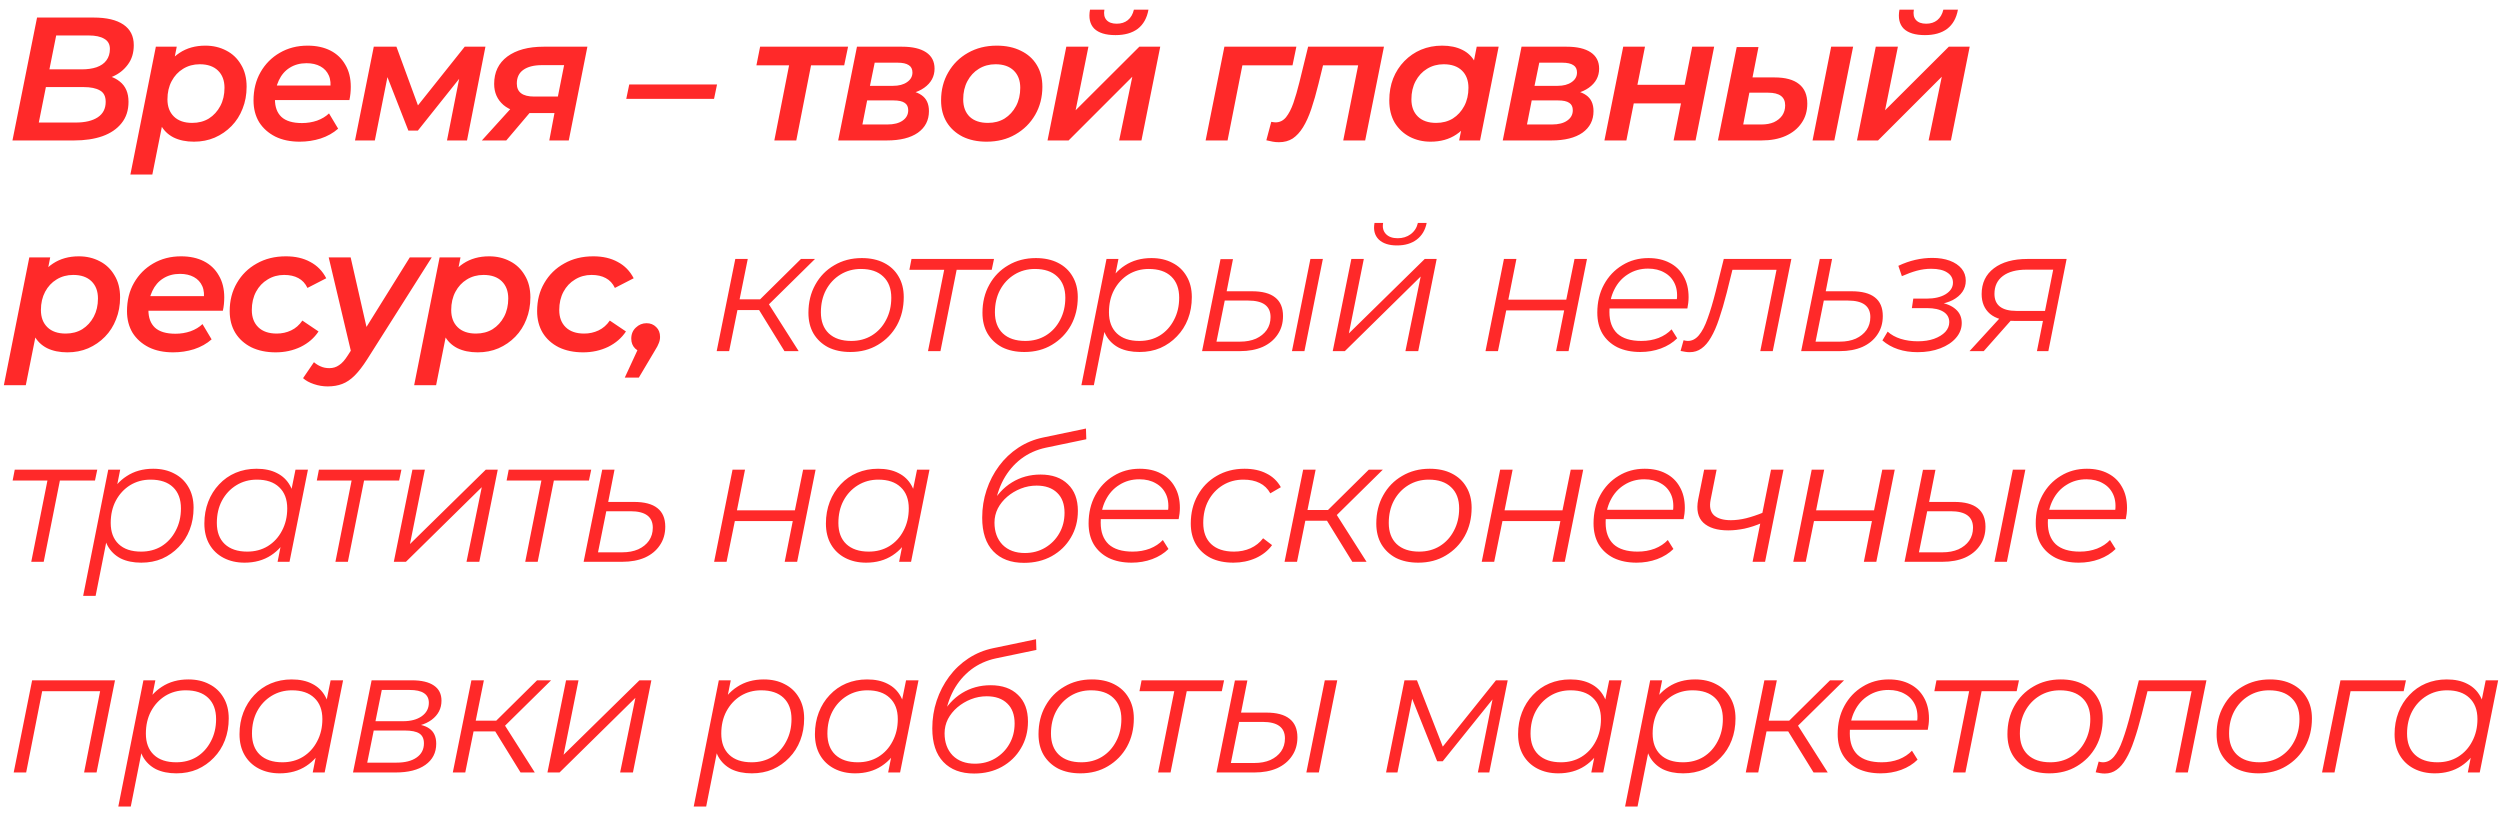 <?xml version="1.0" encoding="UTF-8"?> <svg xmlns="http://www.w3.org/2000/svg" width="178" height="58" viewBox="0 0 178 58" fill="none"><path d="M0.887 10L2.638 1.25H6.675C7.592 1.25 8.296 1.417 8.787 1.75C9.279 2.083 9.525 2.571 9.525 3.212C9.525 3.763 9.383 4.225 9.1 4.6C8.825 4.975 8.467 5.258 8.025 5.45C7.592 5.642 7.125 5.737 6.625 5.737L6.938 5.312C7.596 5.312 8.129 5.479 8.537 5.812C8.946 6.138 9.15 6.617 9.15 7.25C9.15 7.858 8.983 8.367 8.65 8.775C8.325 9.183 7.871 9.492 7.287 9.7C6.713 9.9 6.042 10 5.275 10H0.887ZM2.763 8.725H5.388C6.062 8.725 6.588 8.6 6.963 8.35C7.338 8.1 7.525 7.733 7.525 7.25C7.525 6.858 7.388 6.588 7.112 6.438C6.838 6.279 6.45 6.2 5.95 6.2H3.038L3.288 4.938H5.825C6.225 4.938 6.575 4.888 6.875 4.787C7.183 4.679 7.417 4.517 7.575 4.3C7.742 4.075 7.825 3.804 7.825 3.487C7.825 3.154 7.692 2.913 7.425 2.763C7.167 2.604 6.796 2.525 6.312 2.525H4L2.763 8.725ZM13.809 10.088C13.251 10.088 12.768 9.988 12.359 9.787C11.951 9.579 11.643 9.275 11.434 8.875C11.226 8.467 11.13 7.963 11.147 7.362C11.163 6.529 11.313 5.804 11.597 5.188C11.88 4.571 12.276 4.096 12.784 3.763C13.301 3.421 13.913 3.25 14.622 3.25C15.172 3.25 15.668 3.367 16.109 3.6C16.551 3.825 16.901 4.158 17.159 4.6C17.426 5.033 17.559 5.558 17.559 6.175C17.559 6.742 17.463 7.263 17.272 7.737C17.088 8.213 16.826 8.625 16.484 8.975C16.143 9.325 15.743 9.6 15.284 9.8C14.834 9.992 14.343 10.088 13.809 10.088ZM9.284 12.425L11.097 3.325H12.584L12.284 4.85L11.872 6.625L11.647 8.412L10.847 12.425H9.284ZM13.684 8.75C14.134 8.75 14.53 8.646 14.872 8.438C15.213 8.221 15.484 7.925 15.684 7.55C15.884 7.175 15.984 6.742 15.984 6.25C15.984 5.733 15.83 5.325 15.522 5.025C15.213 4.725 14.78 4.575 14.222 4.575C13.78 4.575 13.384 4.683 13.034 4.9C12.693 5.108 12.422 5.4 12.222 5.775C12.022 6.15 11.922 6.583 11.922 7.075C11.922 7.592 12.076 8 12.384 8.3C12.693 8.6 13.126 8.75 13.684 8.75ZM21.338 10.088C20.672 10.088 20.093 9.967 19.601 9.725C19.109 9.475 18.726 9.133 18.451 8.7C18.184 8.258 18.051 7.742 18.051 7.15C18.051 6.392 18.218 5.721 18.551 5.138C18.884 4.554 19.338 4.096 19.913 3.763C20.497 3.421 21.159 3.25 21.901 3.25C22.526 3.25 23.068 3.367 23.526 3.6C23.984 3.833 24.338 4.171 24.588 4.612C24.847 5.046 24.976 5.567 24.976 6.175C24.976 6.333 24.968 6.496 24.951 6.662C24.934 6.829 24.909 6.983 24.876 7.125H19.213L19.389 6.088H24.139L23.501 6.438C23.568 6.013 23.538 5.658 23.413 5.375C23.288 5.092 23.088 4.875 22.814 4.725C22.538 4.575 22.209 4.5 21.826 4.5C21.368 4.5 20.968 4.608 20.626 4.825C20.293 5.033 20.034 5.333 19.851 5.725C19.668 6.108 19.576 6.558 19.576 7.075C19.576 7.617 19.73 8.033 20.038 8.325C20.355 8.617 20.843 8.762 21.501 8.762C21.876 8.762 22.234 8.704 22.576 8.588C22.918 8.463 23.201 8.292 23.426 8.075L24.076 9.162C23.726 9.471 23.309 9.704 22.826 9.863C22.351 10.012 21.855 10.088 21.338 10.088ZM25.276 10L26.613 3.325H28.226L29.963 8.062H29.313L33.088 3.325H34.563L33.251 10H31.826L32.813 5L33.051 5.162L29.751 9.3H29.076L27.413 5.05L27.688 4.975L26.688 10H25.276ZM39.109 10L39.547 7.688L39.734 8.05H37.759C36.934 8.05 36.297 7.858 35.846 7.475C35.405 7.092 35.184 6.592 35.184 5.975C35.184 5.142 35.496 4.492 36.121 4.025C36.755 3.558 37.617 3.325 38.709 3.325H41.822L40.496 10H39.109ZM34.309 10L36.621 7.45H38.209L36.047 10H34.309ZM39.647 7.25L40.259 4.162L40.409 4.638H38.584C38.017 4.638 37.576 4.75 37.259 4.975C36.951 5.192 36.797 5.517 36.797 5.95C36.797 6.567 37.209 6.875 38.034 6.875H39.934L39.647 7.25ZM44.59 7.037L44.803 6.013H51.053L50.84 7.037H44.59ZM55.132 10L56.257 4.275L56.545 4.65H53.857L54.12 3.325H60.382L60.107 4.65H57.382L57.82 4.275L56.695 10H55.132ZM59.678 10L61.016 3.325H64.228C64.97 3.325 65.54 3.458 65.941 3.725C66.341 3.992 66.54 4.379 66.54 4.888C66.54 5.446 66.295 5.9 65.803 6.25C65.32 6.592 64.674 6.763 63.865 6.763L64.028 6.4C64.736 6.4 65.266 6.525 65.615 6.775C65.966 7.017 66.141 7.396 66.141 7.912C66.141 8.562 65.878 9.075 65.353 9.45C64.828 9.817 64.091 10 63.141 10H59.678ZM61.403 8.863H63.178C63.645 8.863 64.007 8.771 64.266 8.588C64.532 8.404 64.665 8.158 64.665 7.85C64.665 7.608 64.582 7.433 64.415 7.325C64.249 7.208 63.982 7.15 63.615 7.15H61.74L61.403 8.863ZM61.941 6.112H63.578C63.995 6.112 64.328 6.025 64.578 5.85C64.836 5.675 64.966 5.446 64.966 5.162C64.966 4.921 64.878 4.746 64.703 4.638C64.528 4.521 64.266 4.463 63.916 4.463H62.278L61.941 6.112ZM70.242 10.088C69.592 10.088 69.022 9.967 68.53 9.725C68.046 9.475 67.671 9.133 67.405 8.7C67.138 8.258 67.005 7.742 67.005 7.15C67.005 6.4 67.176 5.733 67.517 5.15C67.859 4.558 68.326 4.096 68.917 3.763C69.517 3.421 70.201 3.25 70.967 3.25C71.626 3.25 72.197 3.371 72.68 3.612C73.171 3.846 73.551 4.183 73.817 4.625C74.084 5.058 74.217 5.575 74.217 6.175C74.217 6.917 74.046 7.583 73.705 8.175C73.363 8.767 72.892 9.233 72.292 9.575C71.701 9.917 71.017 10.088 70.242 10.088ZM70.342 8.75C70.792 8.75 71.188 8.646 71.53 8.438C71.871 8.221 72.142 7.925 72.342 7.55C72.542 7.175 72.642 6.742 72.642 6.25C72.642 5.733 72.488 5.325 72.18 5.025C71.871 4.725 71.438 4.575 70.88 4.575C70.438 4.575 70.042 4.683 69.692 4.9C69.351 5.108 69.08 5.4 68.88 5.775C68.68 6.15 68.58 6.583 68.58 7.075C68.58 7.6 68.734 8.012 69.042 8.312C69.351 8.604 69.784 8.75 70.342 8.75ZM74.584 10L75.921 3.325H77.496L76.584 7.85L81.121 3.325H82.609L81.271 10H79.684L80.621 5.463L76.084 10H74.584ZM79.421 2.5C78.73 2.5 78.225 2.346 77.909 2.038C77.6 1.721 77.501 1.271 77.609 0.687H78.634C78.576 1.004 78.626 1.25 78.784 1.425C78.942 1.6 79.184 1.688 79.509 1.688C79.826 1.688 80.088 1.604 80.296 1.438C80.513 1.262 80.659 1.012 80.734 0.687H81.771C81.663 1.288 81.409 1.742 81.009 2.05C80.609 2.35 80.08 2.5 79.421 2.5ZM85.84 10L87.177 3.325H92.302L92.027 4.65H88.09L88.527 4.3L87.402 10H85.84ZM90.163 9.988L90.513 8.675C90.571 8.683 90.625 8.692 90.675 8.7C90.725 8.708 90.771 8.713 90.813 8.713C91.113 8.713 91.363 8.592 91.563 8.35C91.763 8.1 91.938 7.763 92.088 7.338C92.238 6.904 92.379 6.417 92.513 5.875L93.138 3.325H98.538L97.2 10H95.638L96.788 4.213L97.088 4.65H93.9L94.313 4.188L93.875 5.975C93.709 6.65 93.538 7.246 93.363 7.763C93.188 8.279 92.992 8.713 92.775 9.062C92.558 9.412 92.313 9.679 92.038 9.863C91.763 10.037 91.438 10.125 91.063 10.125C90.904 10.125 90.758 10.113 90.625 10.088C90.484 10.062 90.329 10.029 90.163 9.988ZM101.854 10.088C101.313 10.088 100.817 9.971 100.367 9.738C99.925 9.504 99.571 9.171 99.304 8.738C99.046 8.296 98.917 7.767 98.917 7.15C98.917 6.583 99.008 6.062 99.192 5.588C99.383 5.112 99.65 4.7 99.992 4.35C100.333 4 100.729 3.729 101.179 3.538C101.638 3.346 102.138 3.25 102.679 3.25C103.238 3.25 103.717 3.35 104.117 3.55C104.525 3.75 104.833 4.054 105.042 4.463C105.25 4.862 105.346 5.362 105.329 5.963C105.313 6.787 105.163 7.513 104.879 8.137C104.596 8.754 104.2 9.233 103.692 9.575C103.183 9.917 102.571 10.088 101.854 10.088ZM102.254 8.75C102.704 8.75 103.1 8.646 103.442 8.438C103.783 8.221 104.054 7.925 104.254 7.55C104.454 7.175 104.554 6.742 104.554 6.25C104.554 5.733 104.4 5.325 104.092 5.025C103.783 4.725 103.35 4.575 102.792 4.575C102.35 4.575 101.954 4.683 101.604 4.9C101.263 5.108 100.992 5.4 100.792 5.775C100.592 6.15 100.492 6.583 100.492 7.075C100.492 7.592 100.646 8 100.954 8.3C101.263 8.6 101.696 8.75 102.254 8.75ZM103.892 10L104.192 8.475L104.617 6.7L104.829 4.912L105.142 3.325H106.704L105.379 10H103.892ZM106.996 10L108.333 3.325H111.546C112.288 3.325 112.858 3.458 113.258 3.725C113.658 3.992 113.858 4.379 113.858 4.888C113.858 5.446 113.613 5.9 113.121 6.25C112.638 6.592 111.992 6.763 111.183 6.763L111.346 6.4C112.054 6.4 112.583 6.525 112.933 6.775C113.283 7.017 113.458 7.396 113.458 7.912C113.458 8.562 113.196 9.075 112.671 9.45C112.146 9.817 111.408 10 110.458 10H106.996ZM108.721 8.863H110.496C110.963 8.863 111.325 8.771 111.583 8.588C111.85 8.404 111.983 8.158 111.983 7.85C111.983 7.608 111.9 7.433 111.733 7.325C111.567 7.208 111.3 7.15 110.933 7.15H109.058L108.721 8.863ZM109.258 6.112H110.896C111.313 6.112 111.646 6.025 111.896 5.85C112.154 5.675 112.283 5.446 112.283 5.162C112.283 4.921 112.196 4.746 112.021 4.638C111.846 4.521 111.583 4.463 111.233 4.463H109.596L109.258 6.112ZM114.235 10L115.573 3.325H117.123L116.585 6.037H119.948L120.485 3.325H122.048L120.723 10H119.16L119.685 7.362H116.323L115.798 10H114.235ZM129.054 10L130.379 3.325H131.942L130.604 10H129.054ZM126.354 5.513C127.121 5.513 127.7 5.671 128.092 5.987C128.483 6.296 128.679 6.758 128.679 7.375C128.679 7.908 128.542 8.371 128.267 8.762C128 9.154 127.625 9.458 127.142 9.675C126.658 9.892 126.083 10 125.417 10H122.317L123.654 3.35H125.204L124.779 5.513H126.354ZM125.417 8.863C125.758 8.863 126.054 8.808 126.304 8.7C126.554 8.583 126.75 8.425 126.892 8.225C127.033 8.017 127.104 7.775 127.104 7.5C127.104 6.9 126.7 6.6 125.892 6.6H124.554L124.117 8.863H125.417ZM132.217 10L133.555 3.325H135.13L134.217 7.85L138.755 3.325H140.242L138.905 10H137.317L138.255 5.463L133.717 10H132.217ZM137.055 2.5C136.363 2.5 135.859 2.346 135.542 2.038C135.234 1.721 135.134 1.271 135.242 0.687H136.267C136.209 1.004 136.259 1.25 136.417 1.425C136.575 1.6 136.817 1.688 137.142 1.688C137.459 1.688 137.721 1.604 137.93 1.438C138.146 1.262 138.292 1.012 138.367 0.687H139.405C139.296 1.288 139.042 1.742 138.642 2.05C138.242 2.35 137.713 2.5 137.055 2.5ZM4.8 25.087C4.242 25.087 3.758 24.988 3.35 24.788C2.942 24.579 2.633 24.275 2.425 23.875C2.217 23.467 2.121 22.962 2.138 22.363C2.154 21.529 2.304 20.804 2.587 20.188C2.871 19.571 3.267 19.096 3.775 18.762C4.292 18.421 4.904 18.25 5.612 18.25C6.162 18.25 6.658 18.367 7.1 18.6C7.542 18.825 7.892 19.158 8.15 19.6C8.417 20.033 8.55 20.558 8.55 21.175C8.55 21.742 8.454 22.262 8.262 22.738C8.079 23.212 7.817 23.625 7.475 23.975C7.133 24.325 6.733 24.6 6.275 24.8C5.825 24.992 5.333 25.087 4.8 25.087ZM0.275 27.425L2.087 18.325H3.575L3.275 19.85L2.862 21.625L2.638 23.413L1.837 27.425H0.275ZM4.675 23.75C5.125 23.75 5.521 23.646 5.862 23.438C6.204 23.221 6.475 22.925 6.675 22.55C6.875 22.175 6.975 21.742 6.975 21.25C6.975 20.733 6.821 20.325 6.513 20.025C6.204 19.725 5.771 19.575 5.213 19.575C4.771 19.575 4.375 19.683 4.025 19.9C3.683 20.108 3.413 20.4 3.212 20.775C3.013 21.15 2.913 21.583 2.913 22.075C2.913 22.592 3.067 23 3.375 23.3C3.683 23.6 4.117 23.75 4.675 23.75ZM12.329 25.087C11.662 25.087 11.083 24.967 10.592 24.725C10.1 24.475 9.717 24.133 9.442 23.7C9.175 23.258 9.042 22.742 9.042 22.15C9.042 21.392 9.208 20.721 9.542 20.137C9.875 19.554 10.329 19.096 10.904 18.762C11.488 18.421 12.15 18.25 12.892 18.25C13.517 18.25 14.058 18.367 14.517 18.6C14.975 18.833 15.329 19.171 15.579 19.613C15.838 20.046 15.967 20.567 15.967 21.175C15.967 21.333 15.958 21.496 15.942 21.663C15.925 21.829 15.9 21.983 15.867 22.125H10.204L10.379 21.087H15.129L14.492 21.438C14.558 21.012 14.529 20.658 14.404 20.375C14.279 20.092 14.079 19.875 13.804 19.725C13.529 19.575 13.2 19.5 12.817 19.5C12.358 19.5 11.958 19.608 11.617 19.825C11.283 20.033 11.025 20.333 10.842 20.725C10.658 21.108 10.567 21.558 10.567 22.075C10.567 22.617 10.721 23.033 11.029 23.325C11.346 23.617 11.833 23.762 12.492 23.762C12.867 23.762 13.225 23.704 13.567 23.587C13.908 23.462 14.192 23.292 14.417 23.075L15.067 24.163C14.717 24.471 14.3 24.704 13.817 24.863C13.342 25.012 12.846 25.087 12.329 25.087ZM19.629 25.087C18.971 25.087 18.391 24.967 17.891 24.725C17.4 24.475 17.021 24.133 16.754 23.7C16.487 23.258 16.354 22.742 16.354 22.15C16.354 21.4 16.525 20.733 16.866 20.15C17.208 19.558 17.679 19.096 18.279 18.762C18.879 18.421 19.571 18.25 20.354 18.25C21.029 18.25 21.608 18.383 22.091 18.65C22.583 18.908 22.962 19.296 23.229 19.812L21.891 20.5C21.741 20.183 21.525 19.95 21.241 19.8C20.966 19.65 20.629 19.575 20.229 19.575C19.796 19.575 19.404 19.683 19.054 19.9C18.704 20.108 18.429 20.4 18.229 20.775C18.029 21.15 17.929 21.583 17.929 22.075C17.929 22.592 18.083 23 18.391 23.3C18.7 23.6 19.137 23.75 19.704 23.75C20.071 23.75 20.412 23.675 20.729 23.525C21.046 23.375 21.312 23.142 21.529 22.825L22.679 23.6C22.371 24.067 21.946 24.433 21.404 24.7C20.862 24.958 20.271 25.087 19.629 25.087ZM23.328 27.512C22.995 27.512 22.67 27.458 22.353 27.35C22.028 27.242 21.77 27.1 21.578 26.925L22.353 25.788C22.495 25.913 22.653 26.012 22.828 26.087C23.012 26.171 23.22 26.212 23.453 26.212C23.712 26.212 23.941 26.142 24.141 26C24.349 25.867 24.557 25.633 24.766 25.3L25.353 24.387L25.503 24.225L29.178 18.325H30.741L26.141 25.587C25.832 26.071 25.537 26.454 25.253 26.738C24.97 27.021 24.674 27.221 24.366 27.337C24.066 27.454 23.72 27.512 23.328 27.512ZM25.041 25.238L23.403 18.325H24.966L26.278 24.087L25.041 25.238ZM34.013 25.087C33.455 25.087 32.972 24.988 32.563 24.788C32.155 24.579 31.847 24.275 31.638 23.875C31.43 23.467 31.334 22.962 31.351 22.363C31.367 21.529 31.517 20.804 31.801 20.188C32.084 19.571 32.48 19.096 32.988 18.762C33.505 18.421 34.117 18.25 34.826 18.25C35.376 18.25 35.872 18.367 36.313 18.6C36.755 18.825 37.105 19.158 37.363 19.6C37.63 20.033 37.763 20.558 37.763 21.175C37.763 21.742 37.667 22.262 37.476 22.738C37.292 23.212 37.03 23.625 36.688 23.975C36.347 24.325 35.947 24.6 35.488 24.8C35.038 24.992 34.547 25.087 34.013 25.087ZM29.488 27.425L31.301 18.325H32.788L32.488 19.85L32.076 21.625L31.851 23.413L31.051 27.425H29.488ZM33.888 23.75C34.338 23.75 34.734 23.646 35.076 23.438C35.417 23.221 35.688 22.925 35.888 22.55C36.088 22.175 36.188 21.742 36.188 21.25C36.188 20.733 36.034 20.325 35.726 20.025C35.417 19.725 34.984 19.575 34.426 19.575C33.984 19.575 33.588 19.683 33.238 19.9C32.897 20.108 32.626 20.4 32.426 20.775C32.226 21.15 32.126 21.583 32.126 22.075C32.126 22.592 32.28 23 32.588 23.3C32.897 23.6 33.33 23.75 33.888 23.75ZM41.518 25.087C40.859 25.087 40.28 24.967 39.78 24.725C39.288 24.475 38.909 24.133 38.643 23.7C38.376 23.258 38.243 22.742 38.243 22.15C38.243 21.4 38.413 20.733 38.755 20.15C39.097 19.558 39.568 19.096 40.168 18.762C40.768 18.421 41.459 18.25 42.243 18.25C42.918 18.25 43.497 18.383 43.98 18.65C44.472 18.908 44.851 19.296 45.118 19.812L43.78 20.5C43.63 20.183 43.413 19.95 43.13 19.8C42.855 19.65 42.518 19.575 42.118 19.575C41.684 19.575 41.293 19.683 40.943 19.9C40.593 20.108 40.318 20.4 40.118 20.775C39.918 21.15 39.818 21.583 39.818 22.075C39.818 22.592 39.972 23 40.28 23.3C40.588 23.6 41.026 23.75 41.593 23.75C41.959 23.75 42.301 23.675 42.618 23.525C42.934 23.375 43.201 23.142 43.418 22.825L44.568 23.6C44.259 24.067 43.834 24.433 43.293 24.7C42.751 24.958 42.159 25.087 41.518 25.087ZM44.484 26.887L45.759 24.125L45.921 25.087C45.646 25.087 45.413 24.996 45.221 24.812C45.038 24.629 44.946 24.396 44.946 24.113C44.946 23.788 45.055 23.525 45.271 23.325C45.488 23.117 45.742 23.012 46.034 23.012C46.309 23.012 46.538 23.104 46.721 23.288C46.905 23.462 46.996 23.696 46.996 23.988C46.996 24.137 46.967 24.283 46.909 24.425C46.859 24.567 46.767 24.742 46.634 24.95L45.484 26.887H44.484ZM55.853 25L53.84 21.738L54.578 21.4L56.865 25H55.853ZM51.028 25L52.353 18.438H53.24L51.915 25H51.028ZM52.24 22.075L52.378 21.312H54.49L54.353 22.075H52.24ZM54.603 21.812L53.74 21.688L57.028 18.438H58.028L54.603 21.812ZM60.547 25.062C59.939 25.062 59.41 24.95 58.96 24.725C58.518 24.492 58.172 24.167 57.922 23.75C57.68 23.333 57.56 22.842 57.56 22.275C57.56 21.525 57.722 20.858 58.047 20.275C58.372 19.683 58.822 19.221 59.397 18.887C59.972 18.546 60.626 18.375 61.36 18.375C61.968 18.375 62.493 18.488 62.935 18.712C63.385 18.938 63.73 19.258 63.972 19.675C64.222 20.092 64.347 20.583 64.347 21.15C64.347 21.9 64.185 22.571 63.86 23.163C63.535 23.746 63.085 24.208 62.51 24.55C61.943 24.892 61.289 25.062 60.547 25.062ZM60.61 24.275C61.16 24.275 61.647 24.146 62.072 23.887C62.505 23.621 62.843 23.254 63.085 22.788C63.335 22.321 63.46 21.792 63.46 21.2C63.46 20.55 63.268 20.046 62.885 19.688C62.51 19.329 61.98 19.15 61.297 19.15C60.755 19.15 60.268 19.283 59.835 19.55C59.401 19.817 59.06 20.183 58.81 20.65C58.568 21.108 58.447 21.637 58.447 22.238C58.447 22.879 58.635 23.379 59.01 23.738C59.393 24.096 59.926 24.275 60.61 24.275ZM66.073 25L67.273 18.975L67.448 19.212H64.748L64.898 18.438H70.773L70.61 19.212H67.885L68.16 18.975L66.96 25H66.073ZM72.938 25.062C72.33 25.062 71.801 24.95 71.351 24.725C70.909 24.492 70.563 24.167 70.313 23.75C70.072 23.333 69.951 22.842 69.951 22.275C69.951 21.525 70.113 20.858 70.438 20.275C70.763 19.683 71.213 19.221 71.788 18.887C72.363 18.546 73.017 18.375 73.751 18.375C74.359 18.375 74.884 18.488 75.326 18.712C75.776 18.938 76.121 19.258 76.363 19.675C76.613 20.092 76.738 20.583 76.738 21.15C76.738 21.9 76.576 22.571 76.251 23.163C75.926 23.746 75.476 24.208 74.901 24.55C74.334 24.892 73.68 25.062 72.938 25.062ZM73.001 24.275C73.551 24.275 74.038 24.146 74.463 23.887C74.897 23.621 75.234 23.254 75.476 22.788C75.726 22.321 75.851 21.792 75.851 21.2C75.851 20.55 75.659 20.046 75.276 19.688C74.901 19.329 74.371 19.15 73.688 19.15C73.147 19.15 72.659 19.283 72.226 19.55C71.792 19.817 71.451 20.183 71.201 20.65C70.959 21.108 70.838 21.637 70.838 22.238C70.838 22.879 71.026 23.379 71.401 23.738C71.784 24.096 72.317 24.275 73.001 24.275ZM81.133 25.062C80.566 25.062 80.079 24.962 79.67 24.762C79.27 24.554 78.962 24.258 78.745 23.875C78.537 23.483 78.429 23.012 78.42 22.462C78.42 21.654 78.566 20.946 78.858 20.337C79.15 19.721 79.562 19.242 80.095 18.9C80.629 18.55 81.258 18.375 81.983 18.375C82.55 18.375 83.045 18.488 83.47 18.712C83.904 18.929 84.241 19.246 84.483 19.663C84.733 20.079 84.858 20.575 84.858 21.15C84.858 21.717 84.766 22.238 84.583 22.712C84.4 23.188 84.137 23.6 83.795 23.95C83.462 24.3 83.07 24.575 82.62 24.775C82.17 24.967 81.675 25.062 81.133 25.062ZM76.995 27.425L78.783 18.438H79.633L79.258 20.325L78.895 21.637L78.758 23.012L77.883 27.425H76.995ZM81.12 24.275C81.67 24.275 82.158 24.146 82.583 23.887C83.008 23.621 83.341 23.254 83.583 22.788C83.833 22.321 83.958 21.792 83.958 21.2C83.958 20.55 83.77 20.046 83.395 19.688C83.02 19.329 82.487 19.15 81.795 19.15C81.254 19.15 80.766 19.283 80.333 19.55C79.908 19.817 79.57 20.183 79.32 20.65C79.079 21.108 78.958 21.637 78.958 22.238C78.958 22.879 79.145 23.379 79.52 23.738C79.895 24.096 80.429 24.275 81.12 24.275ZM91.988 25L93.301 18.438H94.188L92.876 25H91.988ZM89.138 20.738C89.872 20.738 90.422 20.883 90.788 21.175C91.163 21.467 91.351 21.908 91.351 22.5C91.351 23.008 91.222 23.45 90.963 23.825C90.713 24.2 90.359 24.492 89.901 24.7C89.442 24.9 88.905 25 88.288 25H85.588L86.901 18.45H87.788L87.338 20.738H89.138ZM88.288 24.325C88.722 24.325 89.101 24.254 89.426 24.113C89.751 23.962 90.005 23.758 90.188 23.5C90.372 23.233 90.463 22.925 90.463 22.575C90.463 21.792 89.934 21.4 88.876 21.4H87.201L86.613 24.325H88.288ZM94.891 25L96.216 18.438H97.103L96.04 23.738L101.441 18.438H102.291L100.978 25H100.066L101.153 19.688L95.753 25H94.891ZM99.466 17.475C98.891 17.475 98.457 17.333 98.165 17.05C97.874 16.758 97.774 16.367 97.865 15.875H98.478C98.42 16.2 98.486 16.462 98.678 16.663C98.87 16.863 99.149 16.962 99.516 16.962C99.874 16.962 100.182 16.867 100.441 16.675C100.707 16.475 100.878 16.208 100.953 15.875H101.578C101.478 16.383 101.241 16.779 100.866 17.062C100.499 17.337 100.032 17.475 99.466 17.475ZM105.768 25L107.08 18.438H107.968L107.393 21.337H111.518L112.105 18.438H112.993L111.68 25H110.793L111.368 22.1H107.243L106.655 25H105.768ZM116.791 25.062C116.166 25.062 115.62 24.95 115.153 24.725C114.695 24.492 114.341 24.167 114.091 23.75C113.849 23.333 113.728 22.837 113.728 22.262C113.728 21.512 113.887 20.846 114.203 20.262C114.52 19.679 114.953 19.221 115.503 18.887C116.053 18.546 116.674 18.375 117.366 18.375C117.949 18.375 118.453 18.488 118.878 18.712C119.303 18.929 119.632 19.246 119.866 19.663C120.107 20.079 120.228 20.579 120.228 21.163C120.228 21.296 120.22 21.433 120.203 21.575C120.187 21.708 120.166 21.837 120.141 21.962H114.378L114.491 21.3H119.728L119.366 21.55C119.449 21.025 119.412 20.583 119.253 20.225C119.095 19.867 118.849 19.596 118.516 19.413C118.191 19.221 117.799 19.125 117.341 19.125C116.807 19.125 116.332 19.258 115.916 19.525C115.499 19.783 115.174 20.146 114.941 20.613C114.707 21.071 114.591 21.608 114.591 22.225C114.591 22.883 114.778 23.392 115.153 23.75C115.537 24.1 116.107 24.275 116.866 24.275C117.307 24.275 117.716 24.204 118.091 24.062C118.466 23.913 118.774 23.708 119.016 23.45L119.416 24.087C119.107 24.396 118.72 24.637 118.253 24.812C117.795 24.979 117.307 25.062 116.791 25.062ZM119.657 24.988L119.87 24.225C119.928 24.233 119.982 24.246 120.032 24.262C120.082 24.271 120.128 24.275 120.17 24.275C120.47 24.275 120.732 24.142 120.957 23.875C121.19 23.6 121.399 23.2 121.582 22.675C121.774 22.15 121.965 21.508 122.157 20.75L122.732 18.438H127.545L126.22 25H125.332L126.545 18.925L126.732 19.212H123.157L123.42 18.925L122.945 20.837C122.761 21.554 122.578 22.179 122.395 22.712C122.22 23.238 122.028 23.675 121.82 24.025C121.62 24.375 121.395 24.637 121.145 24.812C120.903 24.988 120.624 25.075 120.307 25.075C120.199 25.075 120.095 25.067 119.995 25.05C119.895 25.033 119.782 25.012 119.657 24.988ZM131.83 20.738C132.572 20.738 133.126 20.883 133.493 21.175C133.868 21.467 134.055 21.908 134.055 22.5C134.055 23.008 133.926 23.45 133.668 23.825C133.418 24.2 133.063 24.492 132.605 24.7C132.147 24.9 131.609 25 130.993 25H128.243L129.568 18.438H130.443L129.993 20.738H131.83ZM130.993 24.325C131.426 24.325 131.805 24.254 132.13 24.113C132.455 23.962 132.709 23.758 132.893 23.5C133.076 23.233 133.168 22.925 133.168 22.575C133.168 21.792 132.638 21.4 131.58 21.4H129.855L129.268 24.325H130.993ZM136.538 25.075C135.513 25.075 134.676 24.796 134.026 24.238L134.401 23.613C134.651 23.837 134.959 24.008 135.326 24.125C135.701 24.242 136.109 24.3 136.551 24.3C136.984 24.3 137.367 24.242 137.701 24.125C138.042 24 138.309 23.837 138.501 23.637C138.692 23.429 138.788 23.196 138.788 22.938C138.788 22.621 138.651 22.375 138.376 22.2C138.101 22.025 137.713 21.938 137.213 21.938H136.126L136.226 21.262H137.163C137.73 21.262 138.184 21.158 138.526 20.95C138.876 20.733 139.051 20.458 139.051 20.125C139.051 19.817 138.913 19.575 138.638 19.4C138.371 19.225 137.992 19.137 137.501 19.137C137.159 19.137 136.817 19.183 136.476 19.275C136.142 19.367 135.788 19.496 135.413 19.663L135.163 18.925C135.571 18.733 135.976 18.592 136.376 18.5C136.784 18.408 137.184 18.363 137.576 18.363C138.051 18.363 138.467 18.429 138.826 18.562C139.184 18.696 139.463 18.883 139.663 19.125C139.863 19.367 139.963 19.654 139.963 19.988C139.963 20.279 139.884 20.542 139.726 20.775C139.567 21.008 139.338 21.204 139.038 21.363C138.746 21.512 138.401 21.617 138.001 21.675L137.976 21.512C138.526 21.587 138.946 21.754 139.238 22.012C139.53 22.262 139.676 22.592 139.676 23C139.676 23.392 139.538 23.746 139.263 24.062C138.996 24.371 138.626 24.617 138.151 24.8C137.676 24.983 137.138 25.075 136.538 25.075ZM145.03 25L145.505 22.613L145.643 22.85H143.443C142.676 22.85 142.093 22.683 141.693 22.35C141.293 22.008 141.093 21.538 141.093 20.938C141.093 20.154 141.385 19.542 141.968 19.1C142.551 18.658 143.347 18.438 144.355 18.438H147.143L145.843 25H145.03ZM140.23 25L142.543 22.475H143.48L141.243 25H140.23ZM145.555 22.387L146.243 18.913L146.368 19.2H144.293C143.568 19.2 143.005 19.35 142.605 19.65C142.205 19.95 142.005 20.375 142.005 20.925C142.005 21.733 142.53 22.137 143.58 22.137H145.755L145.555 22.387ZM2.225 40L3.425 33.975L3.6 34.212H0.9L1.05 33.438H6.925L6.763 34.212H4.037L4.312 33.975L3.112 40H2.225ZM10.058 40.062C9.492 40.062 9.004 39.962 8.596 39.763C8.196 39.554 7.887 39.258 7.671 38.875C7.462 38.483 7.354 38.013 7.346 37.462C7.346 36.654 7.492 35.946 7.783 35.337C8.075 34.721 8.487 34.242 9.021 33.9C9.554 33.55 10.183 33.375 10.908 33.375C11.475 33.375 11.971 33.487 12.396 33.712C12.829 33.929 13.166 34.246 13.408 34.663C13.658 35.079 13.783 35.575 13.783 36.15C13.783 36.717 13.691 37.237 13.508 37.712C13.325 38.188 13.062 38.6 12.721 38.95C12.387 39.3 11.996 39.575 11.546 39.775C11.096 39.967 10.6 40.062 10.058 40.062ZM5.921 42.425L7.708 33.438H8.558L8.183 35.325L7.821 36.638L7.683 38.013L6.808 42.425H5.921ZM10.046 39.275C10.596 39.275 11.083 39.146 11.508 38.888C11.933 38.621 12.267 38.254 12.508 37.788C12.758 37.321 12.883 36.792 12.883 36.2C12.883 35.55 12.696 35.046 12.321 34.688C11.946 34.329 11.412 34.15 10.721 34.15C10.179 34.15 9.692 34.283 9.258 34.55C8.833 34.817 8.496 35.183 8.246 35.65C8.004 36.108 7.883 36.638 7.883 37.237C7.883 37.879 8.071 38.379 8.446 38.737C8.821 39.096 9.354 39.275 10.046 39.275ZM17.414 40.062C16.855 40.062 16.359 39.95 15.926 39.725C15.493 39.5 15.155 39.179 14.914 38.763C14.672 38.346 14.551 37.85 14.551 37.275C14.551 36.717 14.643 36.2 14.826 35.725C15.009 35.25 15.268 34.837 15.601 34.487C15.934 34.129 16.326 33.854 16.776 33.663C17.234 33.471 17.73 33.375 18.264 33.375C18.839 33.375 19.326 33.479 19.726 33.688C20.126 33.888 20.434 34.183 20.651 34.575C20.868 34.958 20.976 35.425 20.976 35.975C20.976 36.767 20.83 37.471 20.539 38.087C20.247 38.704 19.834 39.188 19.301 39.538C18.768 39.888 18.139 40.062 17.414 40.062ZM17.601 39.275C18.151 39.275 18.639 39.146 19.064 38.888C19.497 38.621 19.834 38.254 20.076 37.788C20.326 37.321 20.451 36.792 20.451 36.2C20.451 35.55 20.259 35.046 19.876 34.688C19.501 34.329 18.972 34.15 18.289 34.15C17.747 34.15 17.259 34.283 16.826 34.55C16.393 34.817 16.051 35.183 15.801 35.65C15.559 36.108 15.439 36.638 15.439 37.237C15.439 37.879 15.626 38.379 16.001 38.737C16.384 39.096 16.918 39.275 17.601 39.275ZM19.764 40L20.139 38.112L20.514 36.788L20.639 35.413L21.039 33.438H21.926L20.614 40H19.764ZM23.882 40L25.082 33.975L25.257 34.212H22.557L22.707 33.438H28.582L28.419 34.212H25.694L25.969 33.975L24.769 40H23.882ZM28.04 40L29.365 33.438H30.252L29.19 38.737L34.59 33.438H35.44L34.127 40H33.215L34.302 34.688L28.902 40H28.04ZM37.396 40L38.596 33.975L38.771 34.212H36.071L36.221 33.438H42.096L41.933 34.212H39.208L39.483 33.975L38.283 40H37.396ZM45.142 35.737C45.883 35.737 46.437 35.883 46.804 36.175C47.179 36.467 47.367 36.908 47.367 37.5C47.367 38.008 47.237 38.45 46.979 38.825C46.729 39.2 46.375 39.492 45.917 39.7C45.458 39.9 44.921 40 44.304 40H41.554L42.879 33.438H43.754L43.304 35.737H45.142ZM44.304 39.325C44.737 39.325 45.117 39.254 45.442 39.112C45.767 38.962 46.021 38.758 46.204 38.5C46.387 38.233 46.479 37.925 46.479 37.575C46.479 36.792 45.95 36.4 44.892 36.4H43.167L42.579 39.325H44.304ZM50.845 40L52.157 33.438H53.045L52.47 36.337H56.595L57.182 33.438H58.07L56.757 40H55.87L56.445 37.1H52.32L51.732 40H50.845ZM61.667 40.062C61.109 40.062 60.613 39.95 60.18 39.725C59.747 39.5 59.409 39.179 59.167 38.763C58.926 38.346 58.805 37.85 58.805 37.275C58.805 36.717 58.897 36.2 59.08 35.725C59.263 35.25 59.522 34.837 59.855 34.487C60.188 34.129 60.58 33.854 61.03 33.663C61.488 33.471 61.984 33.375 62.517 33.375C63.093 33.375 63.58 33.479 63.98 33.688C64.38 33.888 64.688 34.183 64.905 34.575C65.122 34.958 65.23 35.425 65.23 35.975C65.23 36.767 65.084 37.471 64.793 38.087C64.501 38.704 64.088 39.188 63.555 39.538C63.022 39.888 62.392 40.062 61.667 40.062ZM61.855 39.275C62.405 39.275 62.892 39.146 63.318 38.888C63.751 38.621 64.088 38.254 64.33 37.788C64.58 37.321 64.705 36.792 64.705 36.2C64.705 35.55 64.513 35.046 64.13 34.688C63.755 34.329 63.226 34.15 62.542 34.15C62.001 34.15 61.513 34.283 61.08 34.55C60.647 34.817 60.305 35.183 60.055 35.65C59.813 36.108 59.693 36.638 59.693 37.237C59.693 37.879 59.88 38.379 60.255 38.737C60.638 39.096 61.172 39.275 61.855 39.275ZM64.017 40L64.392 38.112L64.767 36.788L64.892 35.413L65.293 33.438H66.18L64.868 40H64.017ZM72.907 40.075C71.974 40.075 71.245 39.8 70.72 39.25C70.195 38.7 69.932 37.904 69.932 36.862C69.932 36.171 70.036 35.513 70.245 34.888C70.453 34.263 70.749 33.692 71.132 33.175C71.516 32.658 71.974 32.225 72.507 31.875C73.04 31.525 73.628 31.283 74.27 31.15L77.32 30.512L77.345 31.275L74.47 31.875C73.803 32.017 73.211 32.283 72.695 32.675C72.186 33.067 71.77 33.558 71.445 34.15C71.128 34.742 70.92 35.408 70.82 36.15L70.557 35.987C70.941 35.271 71.436 34.725 72.045 34.35C72.653 33.975 73.332 33.788 74.082 33.788C74.915 33.788 75.566 34.017 76.032 34.475C76.507 34.925 76.745 35.558 76.745 36.375C76.745 37.083 76.578 37.717 76.245 38.275C75.92 38.833 75.466 39.275 74.882 39.6C74.307 39.917 73.649 40.075 72.907 40.075ZM72.97 39.375C73.503 39.375 73.982 39.25 74.407 39C74.841 38.742 75.178 38.4 75.42 37.975C75.67 37.542 75.795 37.054 75.795 36.513C75.795 35.896 75.62 35.421 75.27 35.087C74.92 34.746 74.432 34.575 73.807 34.575C73.415 34.575 73.04 34.646 72.682 34.788C72.324 34.929 72.003 35.121 71.72 35.362C71.436 35.604 71.211 35.883 71.045 36.2C70.886 36.517 70.807 36.854 70.807 37.212C70.807 37.862 70.999 38.388 71.382 38.788C71.774 39.179 72.303 39.375 72.97 39.375ZM80.57 40.062C79.945 40.062 79.399 39.95 78.933 39.725C78.474 39.492 78.12 39.167 77.87 38.75C77.629 38.333 77.508 37.837 77.508 37.263C77.508 36.513 77.666 35.846 77.983 35.263C78.299 34.679 78.733 34.221 79.283 33.888C79.833 33.546 80.454 33.375 81.145 33.375C81.728 33.375 82.233 33.487 82.658 33.712C83.083 33.929 83.412 34.246 83.645 34.663C83.887 35.079 84.008 35.579 84.008 36.163C84.008 36.296 83.999 36.433 83.983 36.575C83.966 36.708 83.945 36.837 83.92 36.962H78.158L78.27 36.3H83.508L83.145 36.55C83.228 36.025 83.191 35.583 83.033 35.225C82.874 34.867 82.629 34.596 82.295 34.413C81.97 34.221 81.579 34.125 81.12 34.125C80.587 34.125 80.112 34.258 79.695 34.525C79.278 34.783 78.954 35.146 78.72 35.612C78.487 36.071 78.37 36.608 78.37 37.225C78.37 37.883 78.558 38.392 78.933 38.75C79.316 39.1 79.887 39.275 80.645 39.275C81.087 39.275 81.495 39.204 81.87 39.062C82.245 38.913 82.553 38.708 82.795 38.45L83.195 39.087C82.887 39.396 82.499 39.638 82.033 39.812C81.574 39.979 81.087 40.062 80.57 40.062ZM87.821 40.062C87.196 40.062 86.654 39.95 86.196 39.725C85.746 39.492 85.396 39.167 85.146 38.75C84.904 38.333 84.783 37.842 84.783 37.275C84.783 36.525 84.946 35.858 85.271 35.275C85.596 34.683 86.046 34.221 86.621 33.888C87.204 33.546 87.867 33.375 88.608 33.375C89.216 33.375 89.737 33.487 90.171 33.712C90.612 33.929 90.954 34.254 91.196 34.688L90.446 35.125C90.262 34.792 90.008 34.546 89.683 34.388C89.367 34.229 88.983 34.15 88.533 34.15C87.983 34.15 87.492 34.283 87.058 34.55C86.625 34.817 86.283 35.183 86.033 35.65C85.791 36.108 85.671 36.638 85.671 37.237C85.671 37.879 85.858 38.379 86.233 38.737C86.617 39.096 87.158 39.275 87.858 39.275C88.283 39.275 88.675 39.196 89.033 39.038C89.4 38.871 89.7 38.633 89.933 38.325L90.571 38.812C90.287 39.204 89.9 39.513 89.408 39.737C88.916 39.954 88.387 40.062 87.821 40.062ZM96.285 40L94.273 36.737L95.01 36.4L97.298 40H96.285ZM91.46 40L92.785 33.438H93.673L92.348 40H91.46ZM92.673 37.075L92.81 36.312H94.923L94.785 37.075H92.673ZM95.035 36.812L94.173 36.688L97.46 33.438H98.46L95.035 36.812ZM100.98 40.062C100.371 40.062 99.842 39.95 99.392 39.725C98.951 39.492 98.605 39.167 98.355 38.75C98.113 38.333 97.992 37.842 97.992 37.275C97.992 36.525 98.155 35.858 98.48 35.275C98.805 34.683 99.255 34.221 99.83 33.888C100.405 33.546 101.059 33.375 101.792 33.375C102.401 33.375 102.926 33.487 103.367 33.712C103.817 33.938 104.163 34.258 104.405 34.675C104.655 35.092 104.78 35.583 104.78 36.15C104.78 36.9 104.617 37.571 104.292 38.163C103.967 38.746 103.517 39.208 102.942 39.55C102.376 39.892 101.721 40.062 100.98 40.062ZM101.042 39.275C101.592 39.275 102.08 39.146 102.505 38.888C102.938 38.621 103.276 38.254 103.517 37.788C103.767 37.321 103.892 36.792 103.892 36.2C103.892 35.55 103.701 35.046 103.317 34.688C102.942 34.329 102.413 34.15 101.73 34.15C101.188 34.15 100.701 34.283 100.267 34.55C99.834 34.817 99.492 35.183 99.242 35.65C99.001 36.108 98.88 36.638 98.88 37.237C98.88 37.879 99.067 38.379 99.442 38.737C99.826 39.096 100.359 39.275 101.042 39.275ZM105.499 40L106.812 33.438H107.699L107.124 36.337H111.249L111.837 33.438H112.724L111.412 40H110.524L111.099 37.1H106.974L106.387 40H105.499ZM116.522 40.062C115.897 40.062 115.351 39.95 114.885 39.725C114.426 39.492 114.072 39.167 113.822 38.75C113.581 38.333 113.46 37.837 113.46 37.263C113.46 36.513 113.618 35.846 113.935 35.263C114.251 34.679 114.685 34.221 115.235 33.888C115.785 33.546 116.406 33.375 117.097 33.375C117.681 33.375 118.185 33.487 118.61 33.712C119.035 33.929 119.364 34.246 119.597 34.663C119.839 35.079 119.96 35.579 119.96 36.163C119.96 36.296 119.951 36.433 119.935 36.575C119.918 36.708 119.897 36.837 119.872 36.962H114.11L114.222 36.3H119.46L119.097 36.55C119.181 36.025 119.143 35.583 118.985 35.225C118.826 34.867 118.581 34.596 118.247 34.413C117.922 34.221 117.531 34.125 117.072 34.125C116.539 34.125 116.064 34.258 115.647 34.525C115.231 34.783 114.906 35.146 114.672 35.612C114.439 36.071 114.322 36.608 114.322 37.225C114.322 37.883 114.51 38.392 114.885 38.75C115.268 39.1 115.839 39.275 116.597 39.275C117.039 39.275 117.447 39.204 117.822 39.062C118.197 38.913 118.506 38.708 118.747 38.45L119.147 39.087C118.839 39.396 118.451 39.638 117.985 39.812C117.526 39.979 117.039 40.062 116.522 40.062ZM125.435 37.237C125.027 37.413 124.619 37.546 124.21 37.638C123.802 37.721 123.415 37.763 123.048 37.763C122.256 37.763 121.665 37.579 121.273 37.212C120.89 36.846 120.769 36.296 120.91 35.562L121.335 33.438H122.223L121.798 35.575C121.698 36.075 121.777 36.446 122.035 36.688C122.302 36.921 122.702 37.038 123.235 37.038C123.577 37.038 123.94 36.992 124.323 36.9C124.715 36.8 125.115 36.667 125.523 36.5L125.435 37.237ZM124.785 40L126.098 33.438H126.985L125.673 40H124.785ZM127.681 40L128.994 33.438H129.881L129.306 36.337H133.431L134.019 33.438H134.906L133.594 40H132.706L133.281 37.1H129.156L128.569 40H127.681ZM142.004 40L143.316 33.438H144.204L142.891 40H142.004ZM139.154 35.737C139.887 35.737 140.437 35.883 140.804 36.175C141.179 36.467 141.366 36.908 141.366 37.5C141.366 38.008 141.237 38.45 140.979 38.825C140.729 39.2 140.375 39.492 139.916 39.7C139.458 39.9 138.921 40 138.304 40H135.604L136.916 33.45H137.804L137.354 35.737H139.154ZM138.304 39.325C138.737 39.325 139.116 39.254 139.441 39.112C139.766 38.962 140.021 38.758 140.204 38.5C140.387 38.233 140.479 37.925 140.479 37.575C140.479 36.792 139.95 36.4 138.891 36.4H137.216L136.629 39.325H138.304ZM148.006 40.062C147.381 40.062 146.835 39.95 146.369 39.725C145.91 39.492 145.556 39.167 145.306 38.75C145.064 38.333 144.944 37.837 144.944 37.263C144.944 36.513 145.102 35.846 145.419 35.263C145.735 34.679 146.169 34.221 146.719 33.888C147.269 33.546 147.889 33.375 148.581 33.375C149.164 33.375 149.669 33.487 150.094 33.712C150.519 33.929 150.848 34.246 151.081 34.663C151.323 35.079 151.444 35.579 151.444 36.163C151.444 36.296 151.435 36.433 151.419 36.575C151.402 36.708 151.381 36.837 151.356 36.962H145.594L145.706 36.3H150.944L150.581 36.55C150.664 36.025 150.627 35.583 150.469 35.225C150.31 34.867 150.064 34.596 149.731 34.413C149.406 34.221 149.014 34.125 148.556 34.125C148.023 34.125 147.548 34.258 147.131 34.525C146.714 34.783 146.389 35.146 146.156 35.612C145.923 36.071 145.806 36.608 145.806 37.225C145.806 37.883 145.994 38.392 146.369 38.75C146.752 39.1 147.323 39.275 148.081 39.275C148.523 39.275 148.931 39.204 149.306 39.062C149.681 38.913 149.989 38.708 150.231 38.45L150.631 39.087C150.323 39.396 149.935 39.638 149.469 39.812C149.01 39.979 148.523 40.062 148.006 40.062ZM0.975 55L2.288 48.438H8.188L6.875 55H5.987L7.175 48.975L7.362 49.212H2.775L3.05 48.975L1.863 55H0.975ZM12.561 55.062C11.994 55.062 11.507 54.962 11.098 54.763C10.698 54.554 10.39 54.258 10.173 53.875C9.965 53.483 9.856 53.013 9.848 52.462C9.848 51.654 9.994 50.946 10.286 50.337C10.577 49.721 10.99 49.242 11.523 48.9C12.056 48.55 12.686 48.375 13.411 48.375C13.977 48.375 14.473 48.487 14.898 48.712C15.332 48.929 15.669 49.246 15.911 49.663C16.161 50.079 16.286 50.575 16.286 51.15C16.286 51.717 16.194 52.237 16.011 52.712C15.827 53.188 15.565 53.6 15.223 53.95C14.89 54.3 14.498 54.575 14.048 54.775C13.598 54.967 13.102 55.062 12.561 55.062ZM8.423 57.425L10.211 48.438H11.061L10.686 50.325L10.323 51.638L10.186 53.013L9.311 57.425H8.423ZM12.548 54.275C13.098 54.275 13.586 54.146 14.011 53.888C14.436 53.621 14.769 53.254 15.011 52.788C15.261 52.321 15.386 51.792 15.386 51.2C15.386 50.55 15.198 50.046 14.823 49.688C14.448 49.329 13.915 49.15 13.223 49.15C12.681 49.15 12.194 49.283 11.761 49.55C11.336 49.817 10.998 50.183 10.748 50.65C10.507 51.108 10.386 51.638 10.386 52.237C10.386 52.879 10.573 53.379 10.948 53.737C11.323 54.096 11.857 54.275 12.548 54.275ZM19.916 55.062C19.358 55.062 18.862 54.95 18.428 54.725C17.995 54.5 17.658 54.179 17.416 53.763C17.174 53.346 17.053 52.85 17.053 52.275C17.053 51.717 17.145 51.2 17.328 50.725C17.512 50.25 17.77 49.837 18.104 49.487C18.437 49.129 18.828 48.854 19.279 48.663C19.737 48.471 20.233 48.375 20.766 48.375C21.341 48.375 21.828 48.479 22.229 48.688C22.628 48.888 22.937 49.183 23.154 49.575C23.37 49.958 23.479 50.425 23.479 50.975C23.479 51.767 23.333 52.471 23.041 53.087C22.749 53.704 22.337 54.188 21.803 54.538C21.27 54.888 20.641 55.062 19.916 55.062ZM20.104 54.275C20.654 54.275 21.141 54.146 21.566 53.888C21.999 53.621 22.337 53.254 22.578 52.788C22.828 52.321 22.953 51.792 22.953 51.2C22.953 50.55 22.762 50.046 22.378 49.688C22.003 49.329 21.474 49.15 20.791 49.15C20.249 49.15 19.762 49.283 19.328 49.55C18.895 49.817 18.553 50.183 18.303 50.65C18.062 51.108 17.941 51.638 17.941 52.237C17.941 52.879 18.128 53.379 18.503 53.737C18.887 54.096 19.42 54.275 20.104 54.275ZM22.266 55L22.641 53.112L23.016 51.788L23.141 50.413L23.541 48.438H24.428L23.116 55H22.266ZM25.134 55L26.459 48.438H29.322C30.013 48.438 30.538 48.562 30.897 48.812C31.255 49.054 31.434 49.413 31.434 49.888C31.434 50.446 31.201 50.9 30.734 51.25C30.267 51.592 29.655 51.763 28.897 51.763L29.059 51.525C29.751 51.525 30.255 51.642 30.572 51.875C30.897 52.1 31.059 52.458 31.059 52.95C31.059 53.592 30.801 54.096 30.284 54.462C29.776 54.821 29.072 55 28.172 55H25.134ZM26.147 54.3H28.222C28.838 54.3 29.317 54.179 29.659 53.938C30.009 53.696 30.184 53.358 30.184 52.925C30.184 52.6 30.076 52.367 29.859 52.225C29.642 52.083 29.293 52.013 28.809 52.013H26.609L26.147 54.3ZM26.734 51.35H28.697C29.247 51.35 29.688 51.233 30.022 51C30.363 50.758 30.534 50.438 30.534 50.038C30.534 49.729 30.418 49.5 30.184 49.35C29.959 49.2 29.617 49.125 29.159 49.125H27.184L26.734 51.35ZM37.064 55L35.052 51.737L35.789 51.4L38.077 55H37.064ZM32.239 55L33.564 48.438H34.452L33.127 55H32.239ZM33.452 52.075L33.589 51.312H35.702L35.564 52.075H33.452ZM35.814 51.812L34.952 51.688L38.239 48.438H39.239L35.814 51.812ZM38.978 55L40.303 48.438H41.19L40.128 53.737L45.528 48.438H46.378L45.065 55H44.153L45.24 49.688L39.84 55H38.978ZM53.53 55.062C52.964 55.062 52.476 54.962 52.068 54.763C51.668 54.554 51.359 54.258 51.143 53.875C50.934 53.483 50.826 53.013 50.818 52.462C50.818 51.654 50.964 50.946 51.255 50.337C51.547 49.721 51.959 49.242 52.493 48.9C53.026 48.55 53.655 48.375 54.38 48.375C54.947 48.375 55.443 48.487 55.868 48.712C56.301 48.929 56.639 49.246 56.88 49.663C57.13 50.079 57.255 50.575 57.255 51.15C57.255 51.717 57.164 52.237 56.98 52.712C56.797 53.188 56.535 53.6 56.193 53.95C55.859 54.3 55.468 54.575 55.018 54.775C54.568 54.967 54.072 55.062 53.53 55.062ZM49.393 57.425L51.18 48.438H52.03L51.655 50.325L51.293 51.638L51.155 53.013L50.28 57.425H49.393ZM53.518 54.275C54.068 54.275 54.555 54.146 54.98 53.888C55.405 53.621 55.739 53.254 55.98 52.788C56.23 52.321 56.355 51.792 56.355 51.2C56.355 50.55 56.168 50.046 55.793 49.688C55.418 49.329 54.885 49.15 54.193 49.15C53.651 49.15 53.164 49.283 52.73 49.55C52.305 49.817 51.968 50.183 51.718 50.65C51.476 51.108 51.355 51.638 51.355 52.237C51.355 52.879 51.543 53.379 51.918 53.737C52.293 54.096 52.826 54.275 53.518 54.275ZM60.886 55.062C60.327 55.062 59.832 54.95 59.398 54.725C58.965 54.5 58.627 54.179 58.386 53.763C58.144 53.346 58.023 52.85 58.023 52.275C58.023 51.717 58.115 51.2 58.298 50.725C58.482 50.25 58.74 49.837 59.073 49.487C59.407 49.129 59.798 48.854 60.248 48.663C60.707 48.471 61.202 48.375 61.736 48.375C62.311 48.375 62.798 48.479 63.198 48.688C63.598 48.888 63.907 49.183 64.123 49.575C64.34 49.958 64.448 50.425 64.448 50.975C64.448 51.767 64.302 52.471 64.011 53.087C63.719 53.704 63.307 54.188 62.773 54.538C62.24 54.888 61.611 55.062 60.886 55.062ZM61.073 54.275C61.623 54.275 62.111 54.146 62.536 53.888C62.969 53.621 63.307 53.254 63.548 52.788C63.798 52.321 63.923 51.792 63.923 51.2C63.923 50.55 63.732 50.046 63.348 49.688C62.973 49.329 62.444 49.15 61.761 49.15C61.219 49.15 60.732 49.283 60.298 49.55C59.865 49.817 59.523 50.183 59.273 50.65C59.032 51.108 58.911 51.638 58.911 52.237C58.911 52.879 59.098 53.379 59.473 53.737C59.857 54.096 60.39 54.275 61.073 54.275ZM63.236 55L63.611 53.112L63.986 51.788L64.111 50.413L64.511 48.438H65.398L64.086 55H63.236ZM69.354 55.075C68.421 55.075 67.691 54.8 67.166 54.25C66.641 53.7 66.379 52.904 66.379 51.862C66.379 51.171 66.483 50.513 66.691 49.888C66.9 49.263 67.196 48.692 67.579 48.175C67.962 47.658 68.421 47.225 68.954 46.875C69.487 46.525 70.075 46.283 70.716 46.15L73.766 45.513L73.791 46.275L70.916 46.875C70.25 47.017 69.658 47.283 69.141 47.675C68.633 48.067 68.216 48.558 67.891 49.15C67.575 49.742 67.366 50.408 67.266 51.15L67.004 50.987C67.387 50.271 67.883 49.725 68.491 49.35C69.1 48.975 69.779 48.788 70.529 48.788C71.362 48.788 72.012 49.017 72.479 49.475C72.954 49.925 73.191 50.558 73.191 51.375C73.191 52.083 73.025 52.717 72.691 53.275C72.366 53.833 71.912 54.275 71.329 54.6C70.754 54.917 70.096 55.075 69.354 55.075ZM69.416 54.375C69.95 54.375 70.429 54.25 70.854 54C71.287 53.742 71.625 53.4 71.866 52.975C72.116 52.542 72.241 52.054 72.241 51.513C72.241 50.896 72.066 50.421 71.716 50.087C71.366 49.746 70.879 49.575 70.254 49.575C69.862 49.575 69.487 49.646 69.129 49.788C68.771 49.929 68.45 50.121 68.166 50.362C67.883 50.604 67.658 50.883 67.491 51.2C67.333 51.517 67.254 51.854 67.254 52.212C67.254 52.862 67.446 53.388 67.829 53.788C68.221 54.179 68.75 54.375 69.416 54.375ZM76.929 55.062C76.321 55.062 75.792 54.95 75.342 54.725C74.9 54.492 74.554 54.167 74.304 53.75C74.063 53.333 73.942 52.842 73.942 52.275C73.942 51.525 74.104 50.858 74.429 50.275C74.754 49.683 75.204 49.221 75.779 48.888C76.354 48.546 77.009 48.375 77.742 48.375C78.35 48.375 78.875 48.487 79.317 48.712C79.767 48.938 80.113 49.258 80.354 49.675C80.604 50.092 80.729 50.583 80.729 51.15C80.729 51.9 80.567 52.571 80.242 53.163C79.917 53.746 79.467 54.208 78.892 54.55C78.325 54.892 77.671 55.062 76.929 55.062ZM76.992 54.275C77.542 54.275 78.029 54.146 78.454 53.888C78.888 53.621 79.225 53.254 79.467 52.788C79.717 52.321 79.842 51.792 79.842 51.2C79.842 50.55 79.65 50.046 79.267 49.688C78.892 49.329 78.363 49.15 77.679 49.15C77.138 49.15 76.65 49.283 76.217 49.55C75.784 49.817 75.442 50.183 75.192 50.65C74.95 51.108 74.829 51.638 74.829 52.237C74.829 52.879 75.017 53.379 75.392 53.737C75.775 54.096 76.309 54.275 76.992 54.275ZM82.455 55L83.655 48.975L83.83 49.212H81.13L81.28 48.438H87.155L86.993 49.212H84.267L84.543 48.975L83.343 55H82.455ZM93.013 55L94.326 48.438H95.213L93.901 55H93.013ZM90.163 50.737C90.897 50.737 91.447 50.883 91.813 51.175C92.188 51.467 92.376 51.908 92.376 52.5C92.376 53.008 92.246 53.45 91.988 53.825C91.738 54.2 91.384 54.492 90.926 54.7C90.467 54.9 89.93 55 89.313 55H86.613L87.926 48.45H88.813L88.363 50.737H90.163ZM89.313 54.325C89.746 54.325 90.126 54.254 90.451 54.112C90.776 53.962 91.03 53.758 91.213 53.5C91.397 53.233 91.488 52.925 91.488 52.575C91.488 51.792 90.959 51.4 89.901 51.4H88.226L87.638 54.325H89.313ZM98.687 55L99.999 48.438H100.887L102.849 53.475H102.474L106.512 48.438H107.349L106.037 55H105.224L106.337 49.45L106.487 49.525L102.724 54.2H102.324L100.437 49.475L100.612 49.438L99.499 55H98.687ZM110.95 55.062C110.392 55.062 109.896 54.95 109.463 54.725C109.029 54.5 108.692 54.179 108.45 53.763C108.209 53.346 108.088 52.85 108.088 52.275C108.088 51.717 108.179 51.2 108.363 50.725C108.546 50.25 108.804 49.837 109.138 49.487C109.471 49.129 109.863 48.854 110.313 48.663C110.771 48.471 111.267 48.375 111.8 48.375C112.375 48.375 112.863 48.479 113.263 48.688C113.663 48.888 113.971 49.183 114.188 49.575C114.404 49.958 114.513 50.425 114.513 50.975C114.513 51.767 114.367 52.471 114.075 53.087C113.784 53.704 113.371 54.188 112.838 54.538C112.304 54.888 111.675 55.062 110.95 55.062ZM111.138 54.275C111.688 54.275 112.175 54.146 112.6 53.888C113.034 53.621 113.371 53.254 113.613 52.788C113.863 52.321 113.988 51.792 113.988 51.2C113.988 50.55 113.796 50.046 113.413 49.688C113.038 49.329 112.509 49.15 111.825 49.15C111.284 49.15 110.796 49.283 110.363 49.55C109.929 49.817 109.588 50.183 109.338 50.65C109.096 51.108 108.975 51.638 108.975 52.237C108.975 52.879 109.163 53.379 109.538 53.737C109.921 54.096 110.454 54.275 111.138 54.275ZM113.3 55L113.675 53.112L114.05 51.788L114.175 50.413L114.575 48.438H115.463L114.15 55H113.3ZM119.843 55.062C119.277 55.062 118.789 54.962 118.381 54.763C117.981 54.554 117.673 54.258 117.456 53.875C117.248 53.483 117.139 53.013 117.131 52.462C117.131 51.654 117.277 50.946 117.568 50.337C117.86 49.721 118.273 49.242 118.806 48.9C119.339 48.55 119.968 48.375 120.693 48.375C121.26 48.375 121.756 48.487 122.181 48.712C122.614 48.929 122.952 49.246 123.193 49.663C123.443 50.079 123.568 50.575 123.568 51.15C123.568 51.717 123.477 52.237 123.293 52.712C123.11 53.188 122.848 53.6 122.506 53.95C122.173 54.3 121.781 54.575 121.331 54.775C120.881 54.967 120.385 55.062 119.843 55.062ZM115.706 57.425L117.493 48.438H118.343L117.968 50.325L117.606 51.638L117.468 53.013L116.593 57.425H115.706ZM119.831 54.275C120.381 54.275 120.868 54.146 121.293 53.888C121.718 53.621 122.052 53.254 122.293 52.788C122.543 52.321 122.668 51.792 122.668 51.2C122.668 50.55 122.481 50.046 122.106 49.688C121.731 49.329 121.198 49.15 120.506 49.15C119.964 49.15 119.477 49.283 119.043 49.55C118.618 49.817 118.281 50.183 118.031 50.65C117.789 51.108 117.668 51.638 117.668 52.237C117.668 52.879 117.856 53.379 118.231 53.737C118.606 54.096 119.139 54.275 119.831 54.275ZM129.124 55L127.111 51.737L127.849 51.4L130.136 55H129.124ZM124.299 55L125.624 48.438H126.511L125.186 55H124.299ZM125.511 52.075L125.649 51.312H127.761L127.624 52.075H125.511ZM127.874 51.812L127.011 51.688L130.299 48.438H131.299L127.874 51.812ZM133.906 55.062C133.281 55.062 132.735 54.95 132.268 54.725C131.81 54.492 131.456 54.167 131.206 53.75C130.964 53.333 130.843 52.837 130.843 52.263C130.843 51.513 131.001 50.846 131.318 50.263C131.635 49.679 132.068 49.221 132.618 48.888C133.168 48.546 133.789 48.375 134.481 48.375C135.064 48.375 135.568 48.487 135.993 48.712C136.418 48.929 136.747 49.246 136.981 49.663C137.222 50.079 137.343 50.579 137.343 51.163C137.343 51.296 137.335 51.433 137.318 51.575C137.301 51.708 137.281 51.837 137.256 51.962H131.493L131.606 51.3H136.843L136.481 51.55C136.564 51.025 136.526 50.583 136.368 50.225C136.21 49.867 135.964 49.596 135.631 49.413C135.306 49.221 134.914 49.125 134.456 49.125C133.922 49.125 133.447 49.258 133.031 49.525C132.614 49.783 132.289 50.146 132.056 50.612C131.822 51.071 131.706 51.608 131.706 52.225C131.706 52.883 131.893 53.392 132.268 53.75C132.651 54.1 133.222 54.275 133.981 54.275C134.422 54.275 134.831 54.204 135.206 54.062C135.581 53.913 135.889 53.708 136.131 53.45L136.531 54.087C136.222 54.396 135.835 54.638 135.368 54.812C134.91 54.979 134.422 55.062 133.906 55.062ZM139.051 55L140.251 48.975L140.426 49.212H137.726L137.876 48.438H143.751L143.588 49.212H140.863L141.138 48.975L139.938 55H139.051ZM145.916 55.062C145.308 55.062 144.779 54.95 144.329 54.725C143.887 54.492 143.541 54.167 143.291 53.75C143.05 53.333 142.929 52.842 142.929 52.275C142.929 51.525 143.091 50.858 143.416 50.275C143.741 49.683 144.191 49.221 144.766 48.888C145.341 48.546 145.995 48.375 146.729 48.375C147.337 48.375 147.862 48.487 148.304 48.712C148.754 48.938 149.1 49.258 149.341 49.675C149.591 50.092 149.716 50.583 149.716 51.15C149.716 51.9 149.554 52.571 149.229 53.163C148.904 53.746 148.454 54.208 147.879 54.55C147.312 54.892 146.658 55.062 145.916 55.062ZM145.979 54.275C146.529 54.275 147.016 54.146 147.441 53.888C147.875 53.621 148.212 53.254 148.454 52.788C148.704 52.321 148.829 51.792 148.829 51.2C148.829 50.55 148.637 50.046 148.254 49.688C147.879 49.329 147.35 49.15 146.666 49.15C146.125 49.15 145.637 49.283 145.204 49.55C144.77 49.817 144.429 50.183 144.179 50.65C143.937 51.108 143.816 51.638 143.816 52.237C143.816 52.879 144.004 53.379 144.379 53.737C144.762 54.096 145.295 54.275 145.979 54.275ZM149.212 54.987L149.424 54.225C149.483 54.233 149.537 54.246 149.587 54.263C149.637 54.271 149.683 54.275 149.724 54.275C150.024 54.275 150.287 54.142 150.512 53.875C150.745 53.6 150.953 53.2 151.137 52.675C151.328 52.15 151.52 51.508 151.712 50.75L152.287 48.438H157.099L155.774 55H154.887L156.099 48.925L156.287 49.212H152.712L152.974 48.925L152.499 50.837C152.316 51.554 152.133 52.179 151.949 52.712C151.774 53.237 151.583 53.675 151.374 54.025C151.174 54.375 150.949 54.638 150.699 54.812C150.458 54.987 150.178 55.075 149.862 55.075C149.753 55.075 149.649 55.067 149.549 55.05C149.449 55.033 149.337 55.013 149.212 54.987ZM160.81 55.062C160.201 55.062 159.672 54.95 159.222 54.725C158.781 54.492 158.435 54.167 158.185 53.75C157.943 53.333 157.822 52.842 157.822 52.275C157.822 51.525 157.985 50.858 158.31 50.275C158.635 49.683 159.085 49.221 159.66 48.888C160.235 48.546 160.889 48.375 161.622 48.375C162.231 48.375 162.756 48.487 163.197 48.712C163.647 48.938 163.993 49.258 164.235 49.675C164.485 50.092 164.61 50.583 164.61 51.15C164.61 51.9 164.447 52.571 164.122 53.163C163.797 53.746 163.347 54.208 162.772 54.55C162.206 54.892 161.551 55.062 160.81 55.062ZM160.872 54.275C161.422 54.275 161.91 54.146 162.335 53.888C162.768 53.621 163.106 53.254 163.347 52.788C163.597 52.321 163.722 51.792 163.722 51.2C163.722 50.55 163.531 50.046 163.147 49.688C162.772 49.329 162.243 49.15 161.56 49.15C161.018 49.15 160.531 49.283 160.097 49.55C159.664 49.817 159.322 50.183 159.072 50.65C158.831 51.108 158.71 51.638 158.71 52.237C158.71 52.879 158.897 53.379 159.272 53.737C159.656 54.096 160.189 54.275 160.872 54.275ZM165.329 55L166.642 48.438H171.304L171.142 49.212H167.142L167.404 48.987L166.217 55H165.329ZM173.357 55.062C172.799 55.062 172.303 54.95 171.869 54.725C171.436 54.5 171.099 54.179 170.857 53.763C170.615 53.346 170.494 52.85 170.494 52.275C170.494 51.717 170.586 51.2 170.769 50.725C170.953 50.25 171.211 49.837 171.544 49.487C171.878 49.129 172.269 48.854 172.719 48.663C173.178 48.471 173.674 48.375 174.207 48.375C174.782 48.375 175.269 48.479 175.669 48.688C176.069 48.888 176.378 49.183 176.594 49.575C176.811 49.958 176.919 50.425 176.919 50.975C176.919 51.767 176.774 52.471 176.482 53.087C176.19 53.704 175.778 54.188 175.244 54.538C174.711 54.888 174.082 55.062 173.357 55.062ZM173.544 54.275C174.094 54.275 174.582 54.146 175.007 53.888C175.44 53.621 175.778 53.254 176.019 52.788C176.269 52.321 176.394 51.792 176.394 51.2C176.394 50.55 176.203 50.046 175.819 49.688C175.444 49.329 174.915 49.15 174.232 49.15C173.69 49.15 173.203 49.283 172.769 49.55C172.336 49.817 171.994 50.183 171.744 50.65C171.503 51.108 171.382 51.638 171.382 52.237C171.382 52.879 171.569 53.379 171.944 53.737C172.328 54.096 172.861 54.275 173.544 54.275ZM175.707 55L176.082 53.112L176.457 51.788L176.582 50.413L176.982 48.438H177.869L176.557 55H175.707Z" fill="#FF2929"></path></svg> 